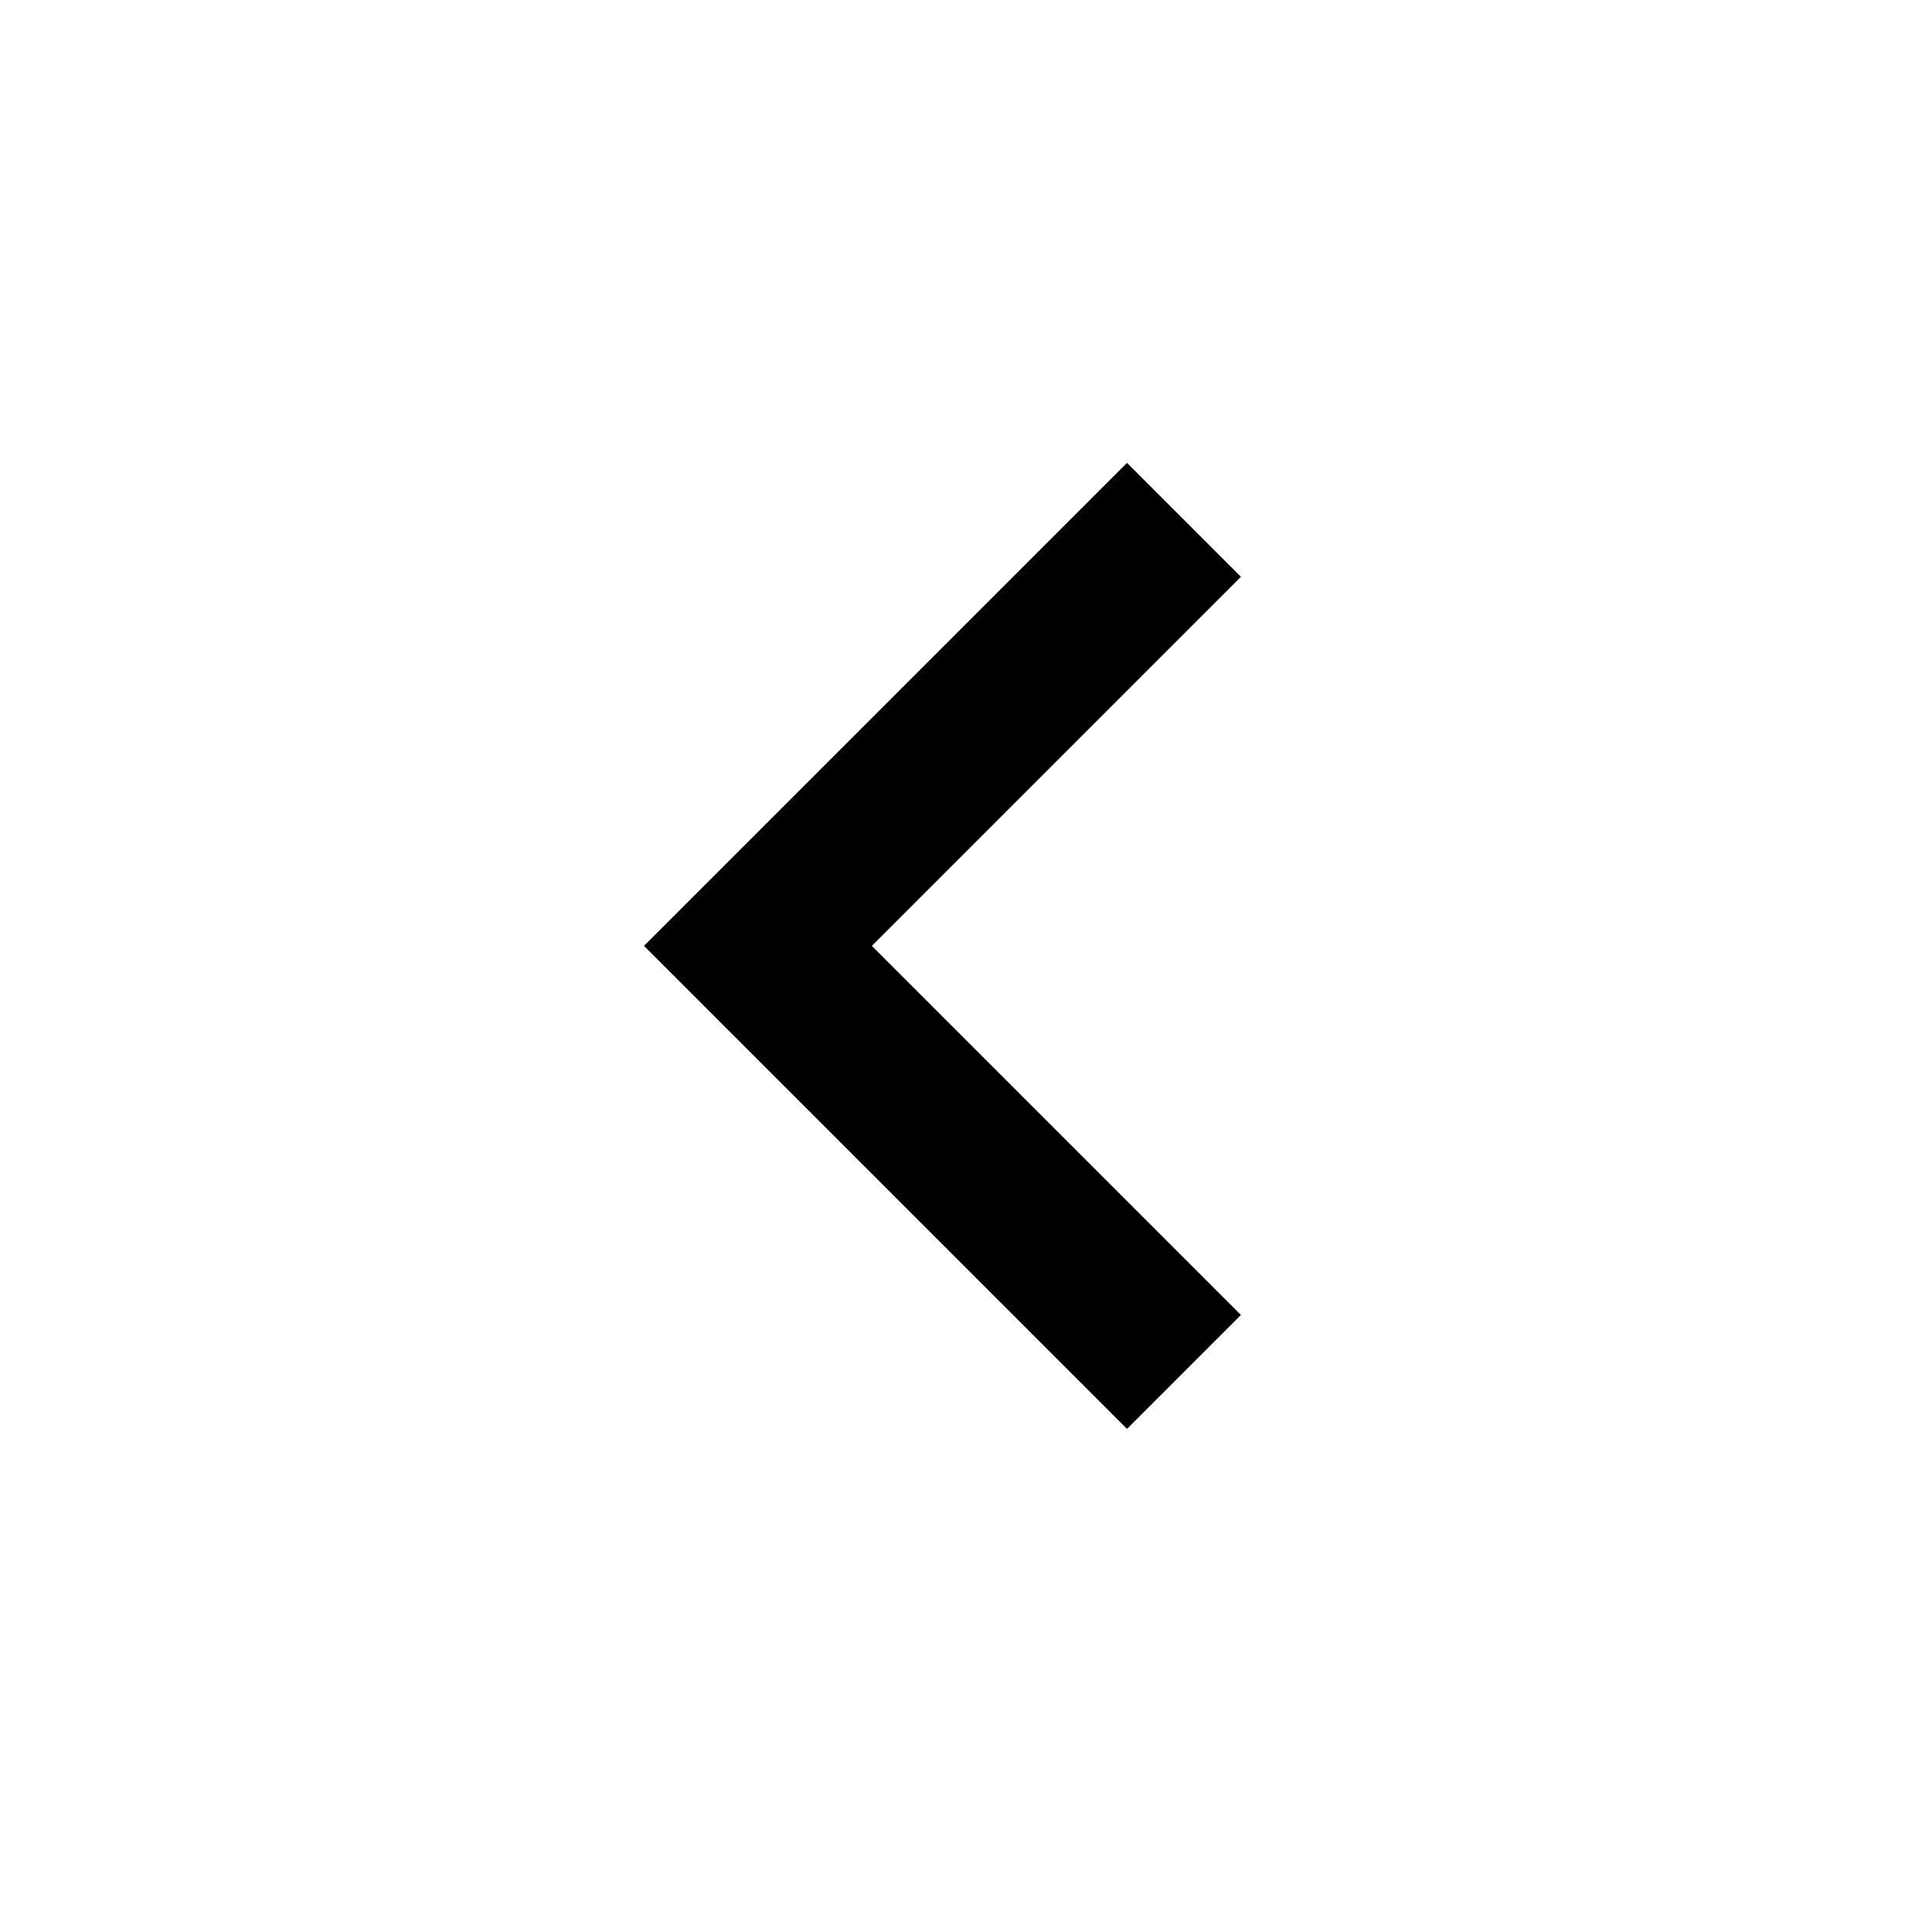 <svg xmlns="http://www.w3.org/2000/svg" width="48" height="48" viewBox="0 0 48 48">
    <path d="M30.83 32.67l-9.17-9.17 9.17-9.17-2.83-2.83-12 12 12 12z"/>
    <path d="M0-.5h48v48h-48z" fill="none"/>
</svg>
